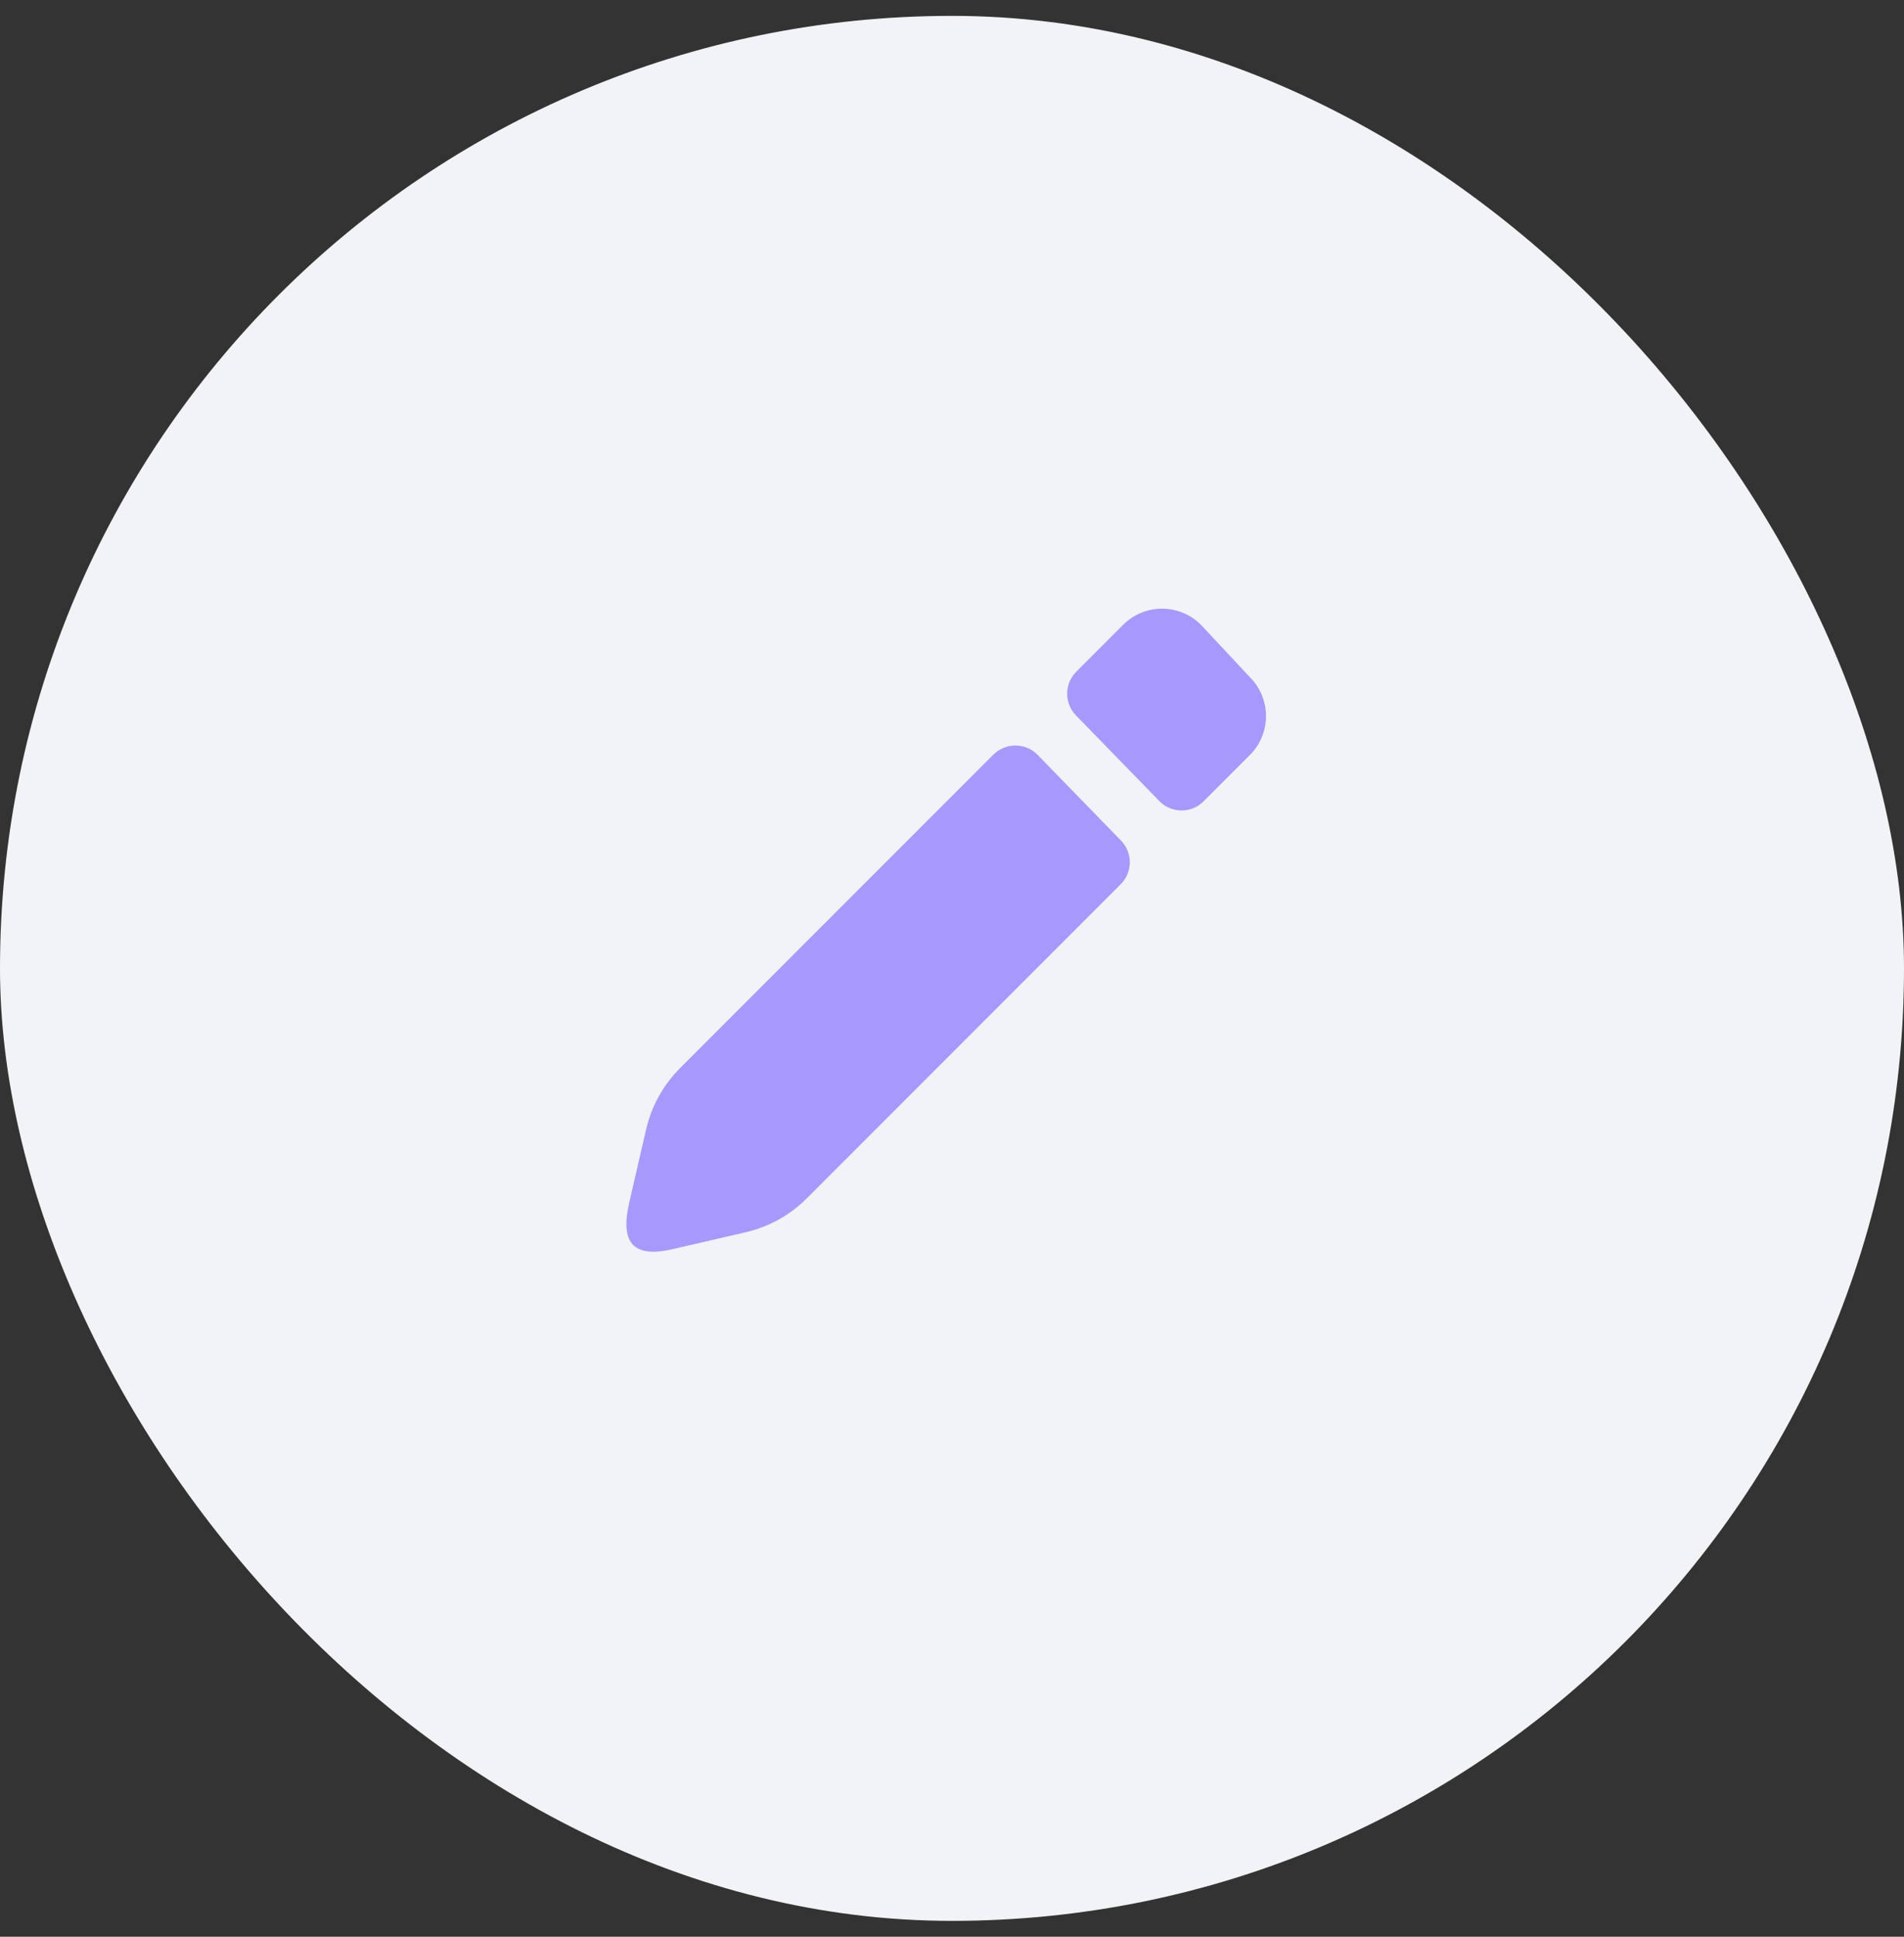 <?xml version="1.0" encoding="UTF-8"?> <svg xmlns="http://www.w3.org/2000/svg" width="60" height="61" viewBox="0 0 60 61" fill="none"><rect x="0" y="0" width="60" height="61" fill="#333333" stroke="none"/> <rect y="0.5" width="60" height="60" rx="30" fill="#F1F3F6"></rect> <path d="M37.845 19.679C37.168 19.002 36.071 19.002 35.394 19.679L33.916 21.157C33.537 21.536 33.533 22.149 33.907 22.533L36.533 25.23C36.914 25.621 37.542 25.626 37.928 25.239L39.387 23.78C40.064 23.103 40.064 22.006 39.387 21.329L37.845 19.679Z" fill="#A798FF"></path> <path d="M35.316 27.851C35.695 27.472 35.699 26.858 35.325 26.474L32.699 23.777C32.318 23.386 31.691 23.382 31.304 23.768L21.43 33.642C20.9 34.172 20.53 34.84 20.361 35.571L19.829 37.879C19.541 39.127 19.939 39.633 21.187 39.345L23.495 38.812C24.226 38.644 24.894 38.273 25.424 37.743L35.316 27.851Z" fill="#A798FF"></path> </svg> 